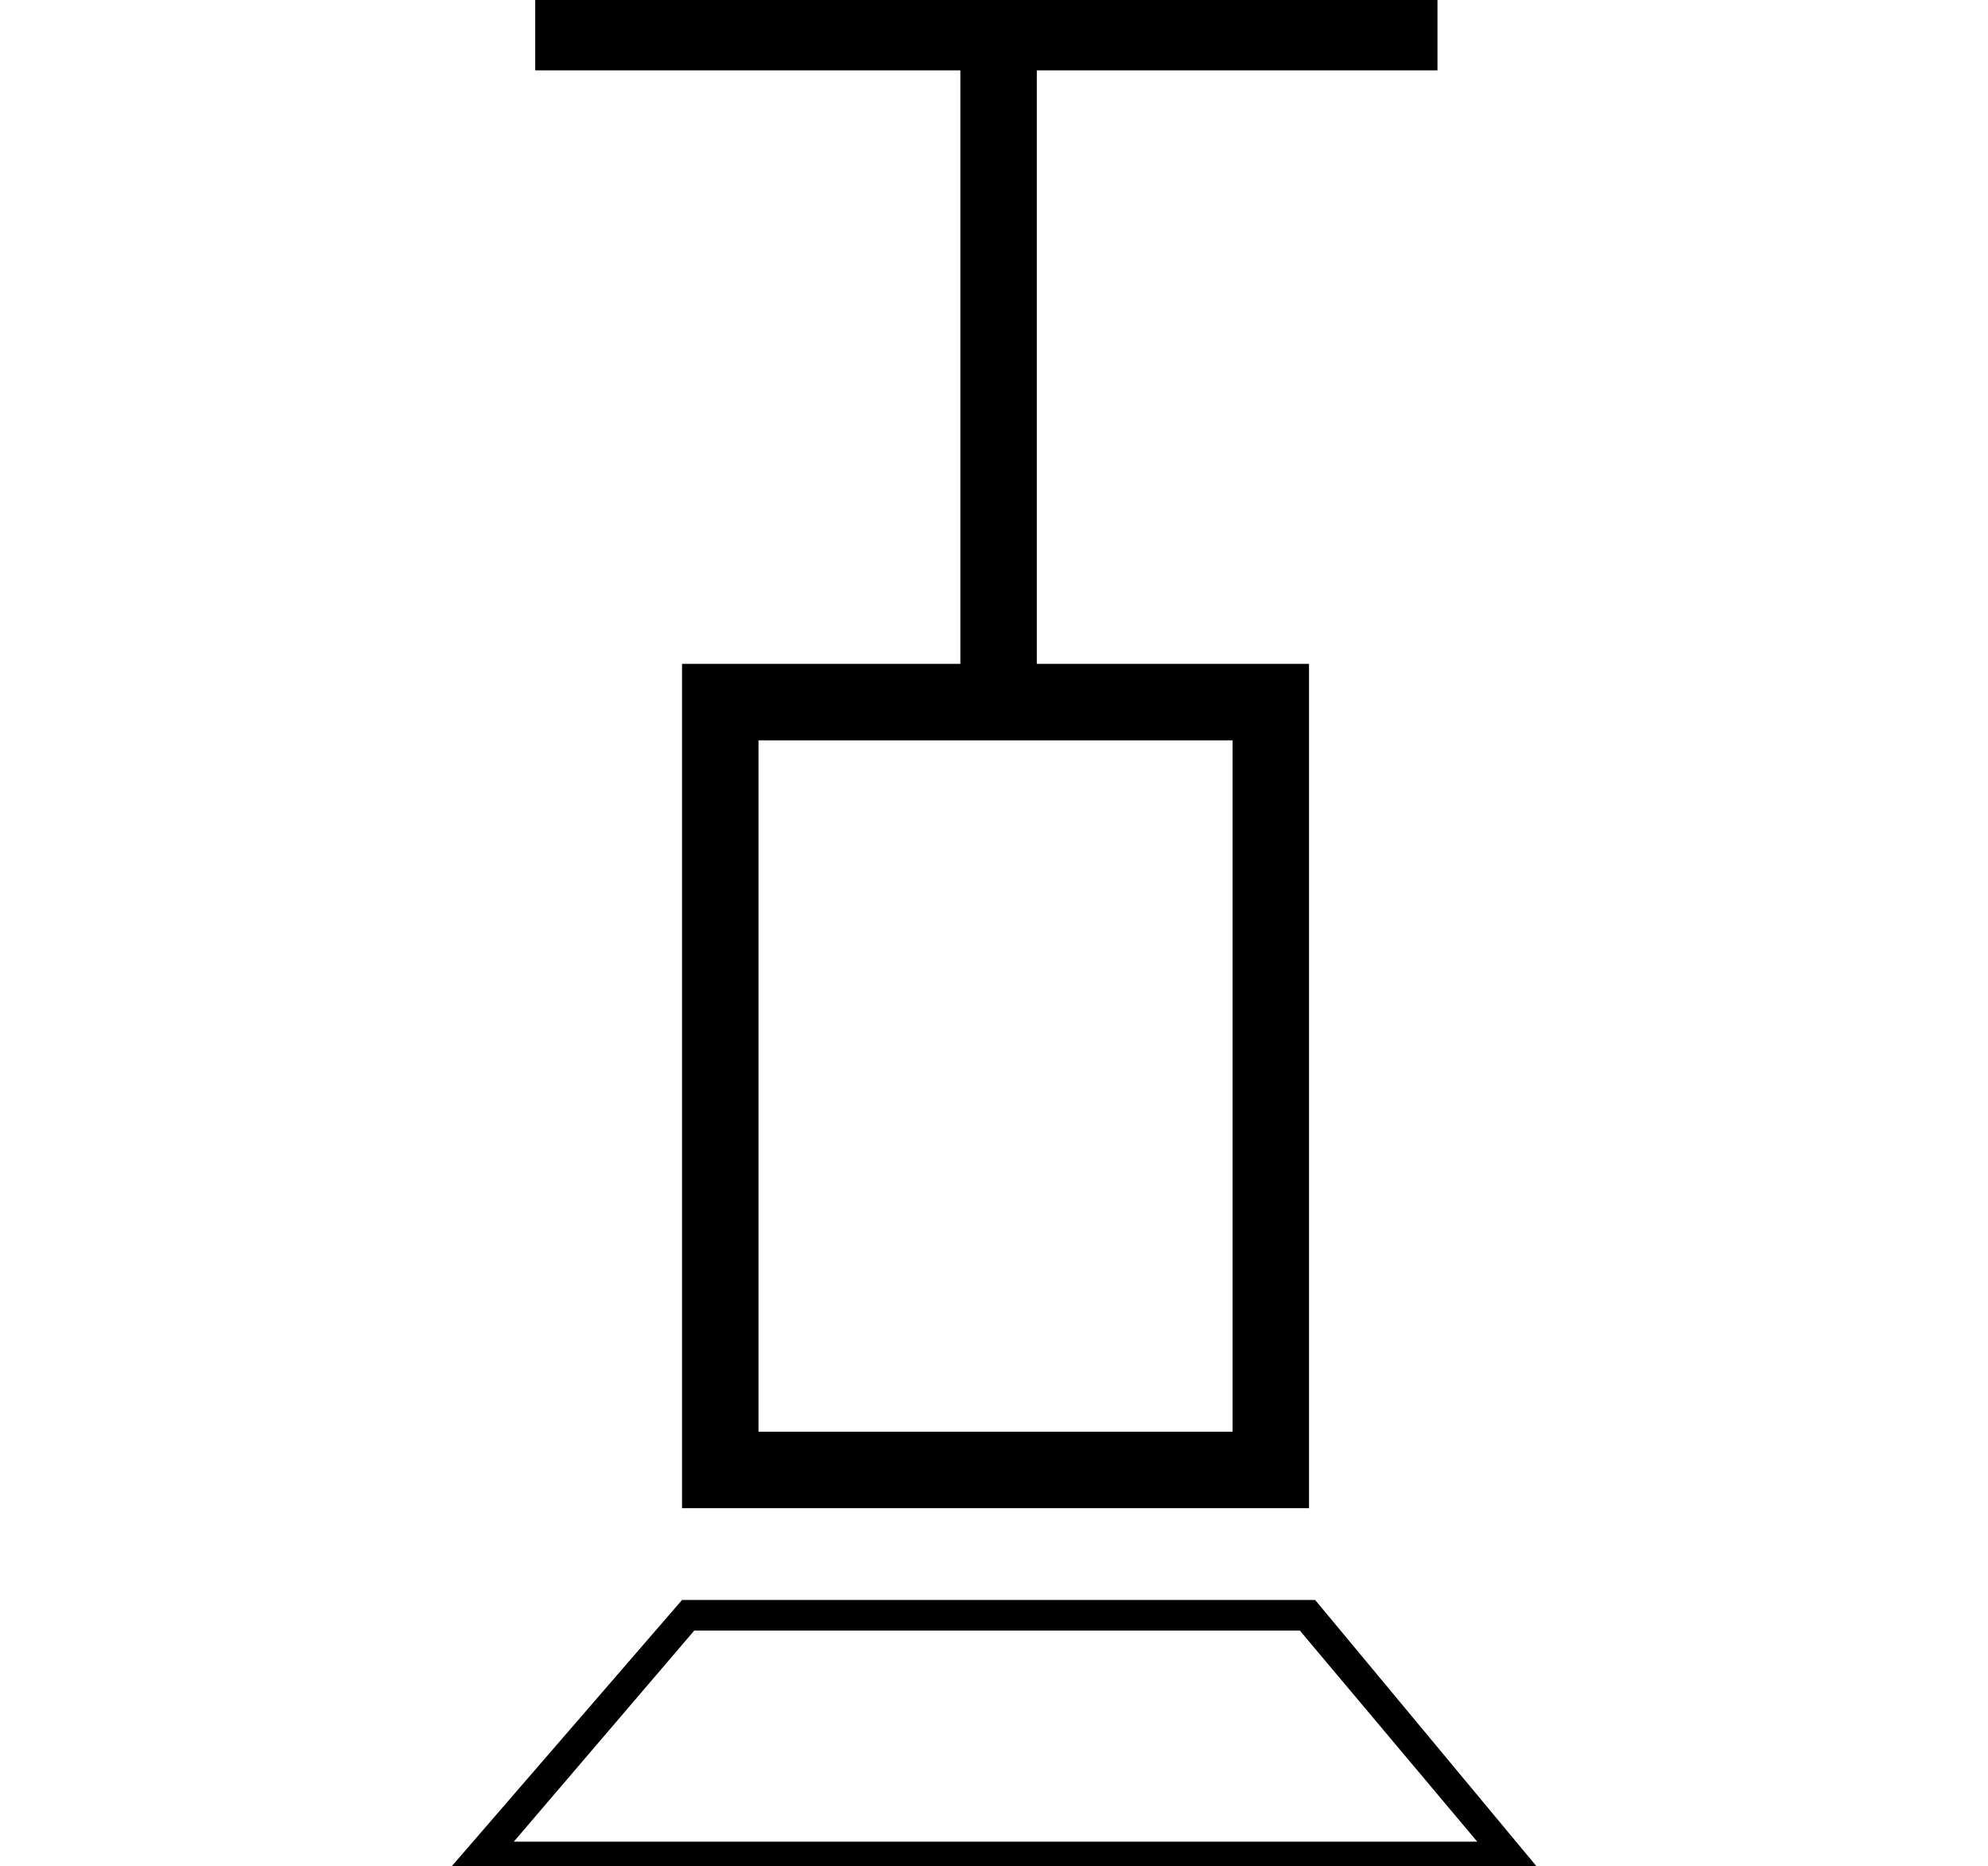 <?xml version="1.0" encoding="utf-8"?>
<!-- Generator: Adobe Illustrator 24.3.0, SVG Export Plug-In . SVG Version: 6.00 Build 0)  -->
<svg version="1.1" id="Ebene_1" xmlns="http://www.w3.org/2000/svg" xmlns:xlink="http://www.w3.org/1999/xlink" x="0px" y="0px"
	 width="65px" height="61px" viewBox="0 0 65 61" style="enable-background:new 0 0 65 61;" xml:space="preserve">
<g id="Ebene_2_1_">
	<g id="Ebene_1-2">
		<path d="M17.5,2.3h13.9v19.4h-9.1v27.6h20.5V21.7h-8.9V2.3h13.1v-2.5H17.5V2.3z M40.3,46.8H24.8V24.2h15.5V46.8z"/>
		<path d="M43,52.3H22.3l-7.7,8.9h35.8L43,52.3z M22.7,53.3h19.8l5.8,6.9H16.8L22.7,53.3z"/>
	</g>
</g>
</svg>
